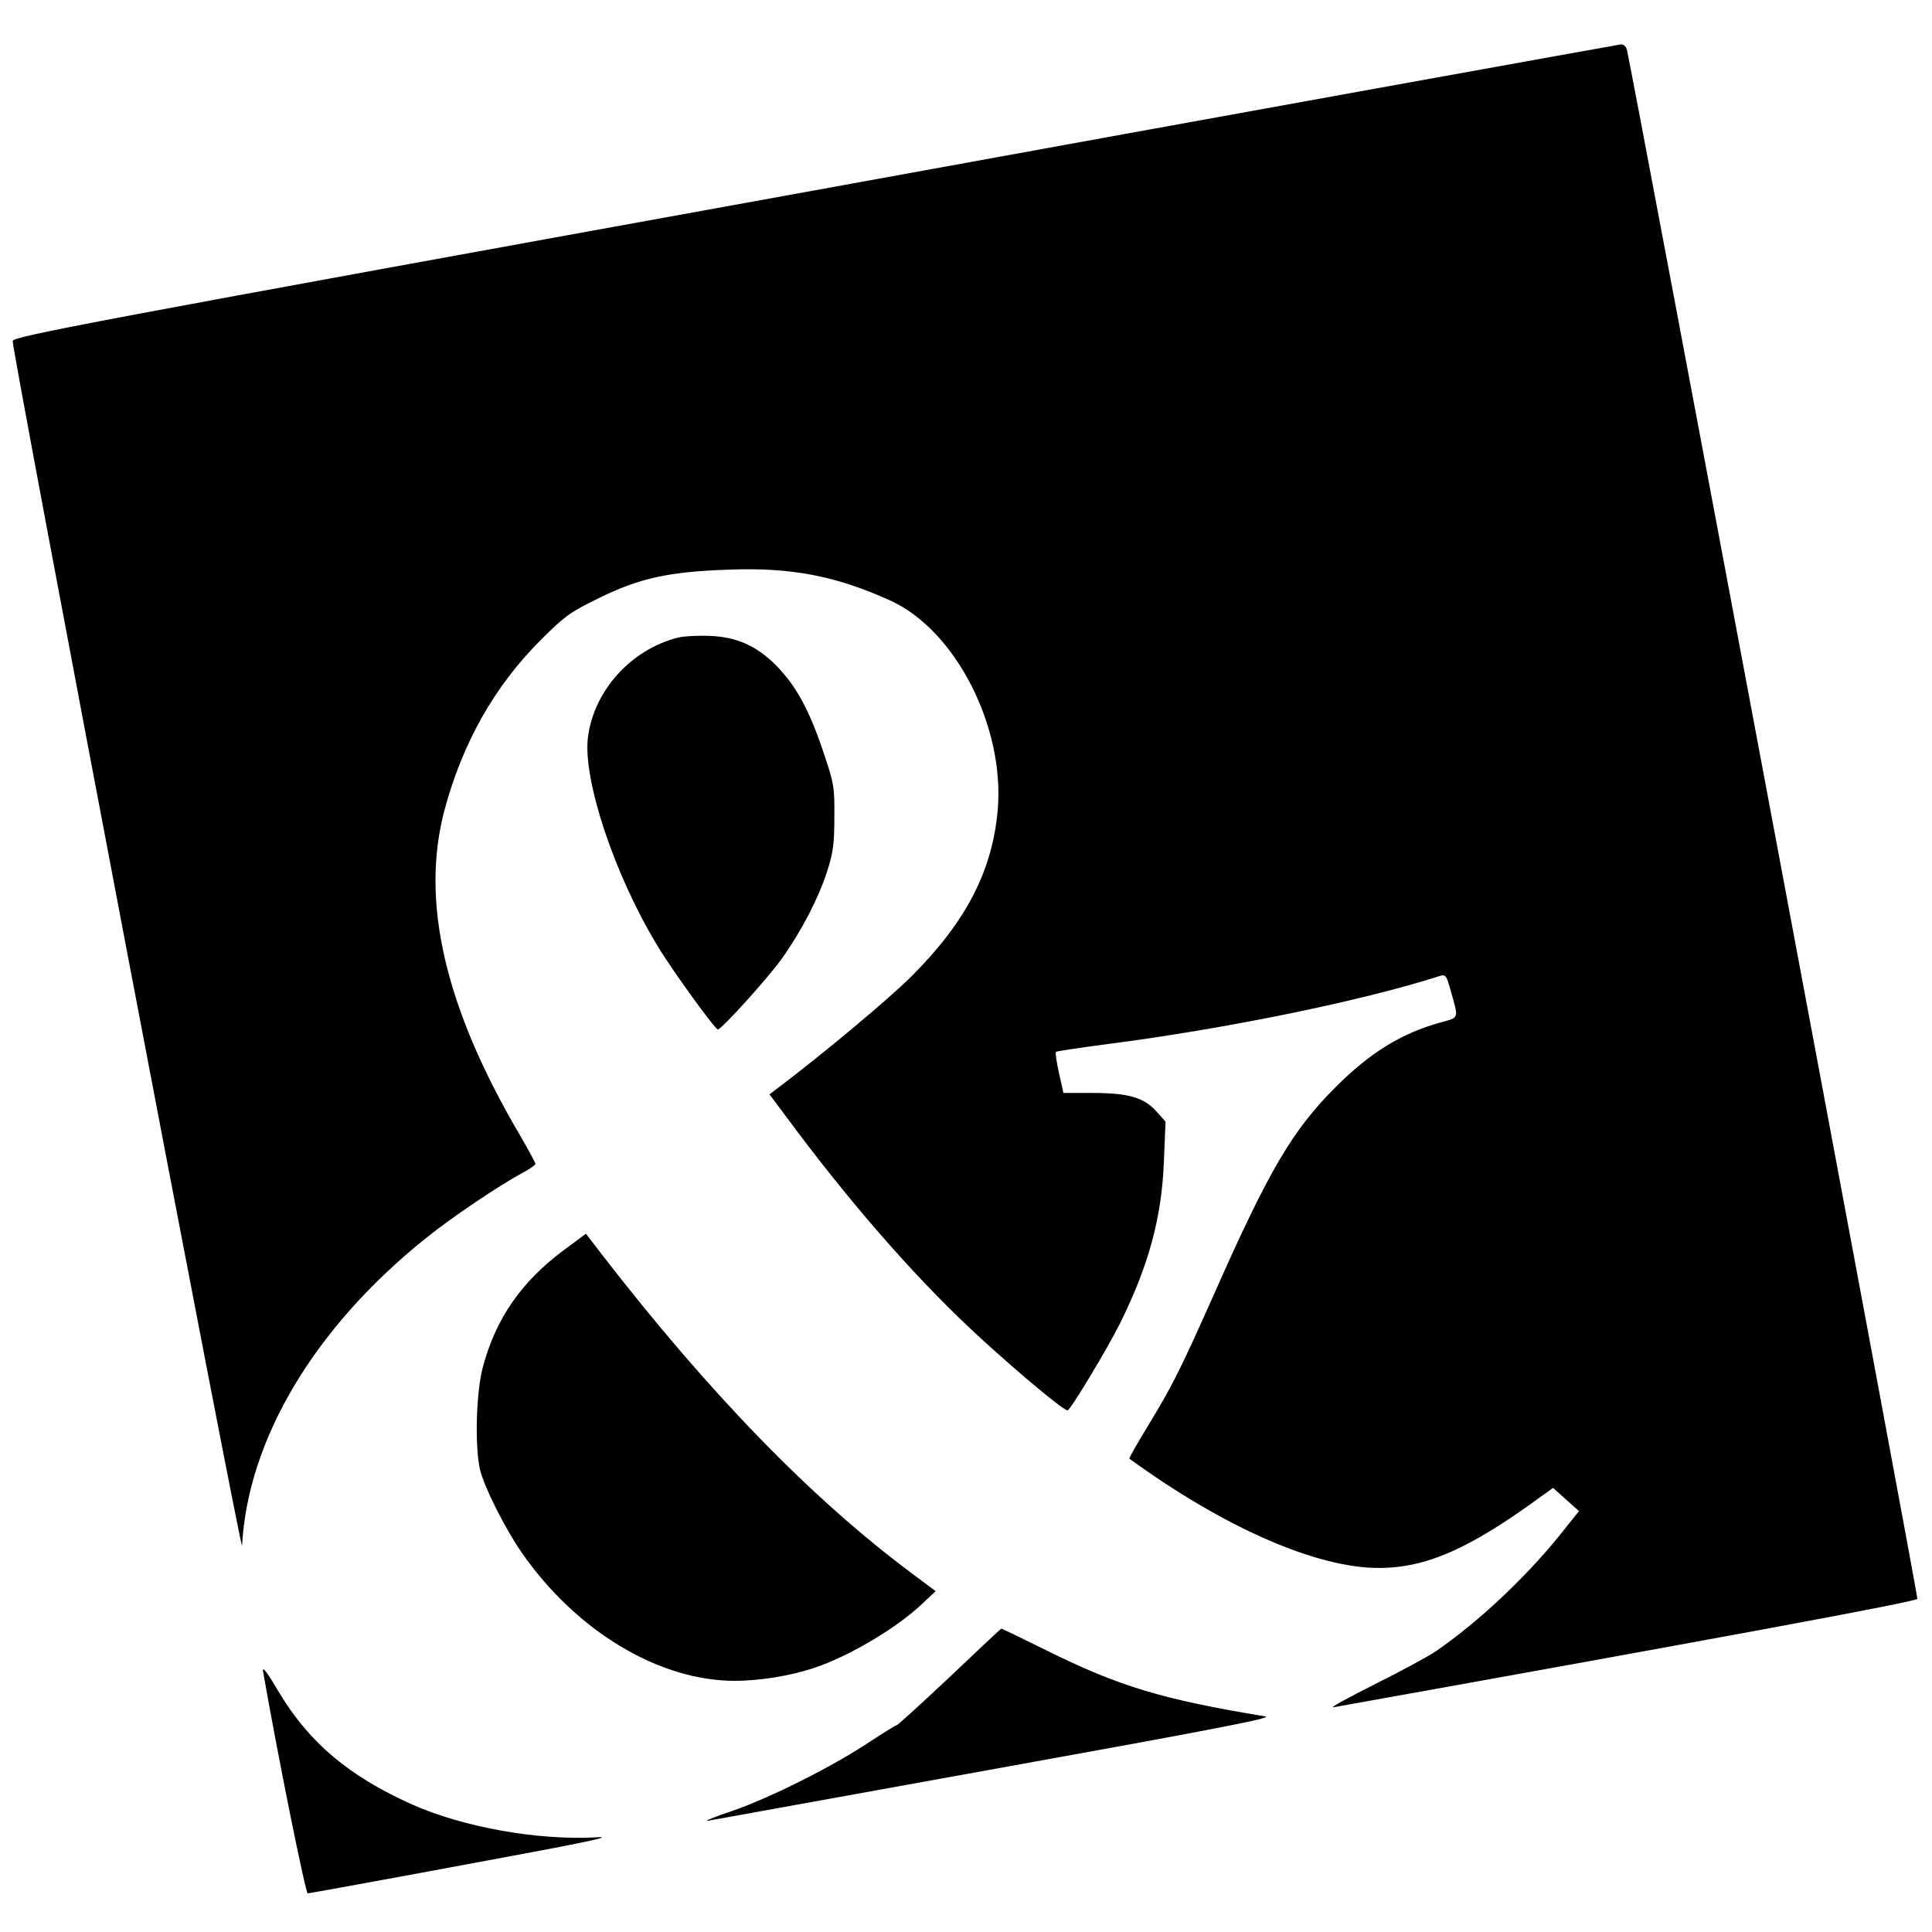 <?xml version="1.0" standalone="no"?>
<!DOCTYPE svg PUBLIC "-//W3C//DTD SVG 20010904//EN"
 "http://www.w3.org/TR/2001/REC-SVG-20010904/DTD/svg10.dtd">
<svg version="1.0" xmlns="http://www.w3.org/2000/svg"
 width="700pt" height="700pt" viewBox="0 0 700 700"
 preserveAspectRatio="xMidYMid meet">
<g transform="translate(0,700) scale(0.1,-0.1)"
fill="#000000" stroke="none">
<path d="M2950 6310 c-2664 -483 -2905 -529 -2904 -546 2 -59 829 -4403 831
-4364 21 385 263 791 665 1113 94 76 268 193 352 238 25 13 46 28 46 32 0 4
-25 50 -55 102 -273 463 -362 848 -275 1178 65 244 181 450 349 618 87 87 108
102 211 152 146 72 254 96 470 103 227 9 390 -23 586 -112 236 -107 415 -457
389 -759 -20 -222 -115 -405 -313 -603 -80 -80 -323 -283 -481 -402 l-33 -25
97 -130 c228 -303 458 -562 674 -759 145 -132 294 -256 309 -256 10 0 144 223
190 315 104 210 151 383 159 586 l6 145 -32 36 c-45 51 -102 68 -231 68 l-107
0 -16 72 c-9 40 -14 75 -11 77 2 2 86 15 186 28 428 55 926 157 1205 247 20 6
24 2 37 -46 32 -113 35 -103 -36 -123 -141 -39 -254 -109 -379 -234 -156 -156
-241 -300 -439 -747 -123 -276 -149 -329 -240 -479 -39 -64 -70 -118 -68 -120
342 -249 677 -396 903 -396 172 0 329 69 586 257 l46 33 47 -42 47 -42 -72
-90 c-125 -154 -291 -310 -444 -416 -27 -19 -129 -74 -225 -122 -96 -48 -164
-86 -150 -83 1422 255 2113 383 2117 393 3 9 -1024 5485 -1052 5611 -3 13 -12
22 -23 21 -9 -1 -1324 -238 -2922 -529z"/>
<path d="M2457 4690 c-171 -43 -306 -193 -327 -363 -18 -153 96 -496 251 -752
51 -86 210 -305 220 -305 13 0 187 192 234 260 69 97 130 215 161 310 23 72
27 102 27 200 1 109 -1 121 -42 242 -51 150 -97 233 -168 306 -71 72 -145 105
-243 108 -41 2 -92 -1 -113 -6z"/>
<path d="M2042 2470 c-154 -115 -246 -248 -293 -425 -24 -91 -29 -284 -10
-369 15 -63 89 -211 151 -301 197 -284 497 -465 772 -465 89 0 202 18 288 47
124 41 295 142 388 229 l52 49 -87 65 c-361 269 -733 651 -1124 1157 l-56 73
-81 -60z"/>
<path d="M3441 924 c-102 -96 -188 -174 -191 -174 -3 0 -49 -28 -102 -63 -136
-90 -356 -200 -494 -248 -66 -22 -105 -38 -89 -36 17 3 487 88 1045 189 782
141 1005 184 975 189 -375 62 -529 108 -797 241 -87 43 -159 78 -160 77 -2 0
-86 -79 -187 -175z"/>
<path d="M953 945 c53 -305 154 -805 162 -805 5 0 264 47 575 105 435 80 543
103 470 98 -210 -12 -484 37 -669 120 -227 102 -371 223 -481 407 -41 70 -60
95 -57 75z"/>
</g>
</svg>
